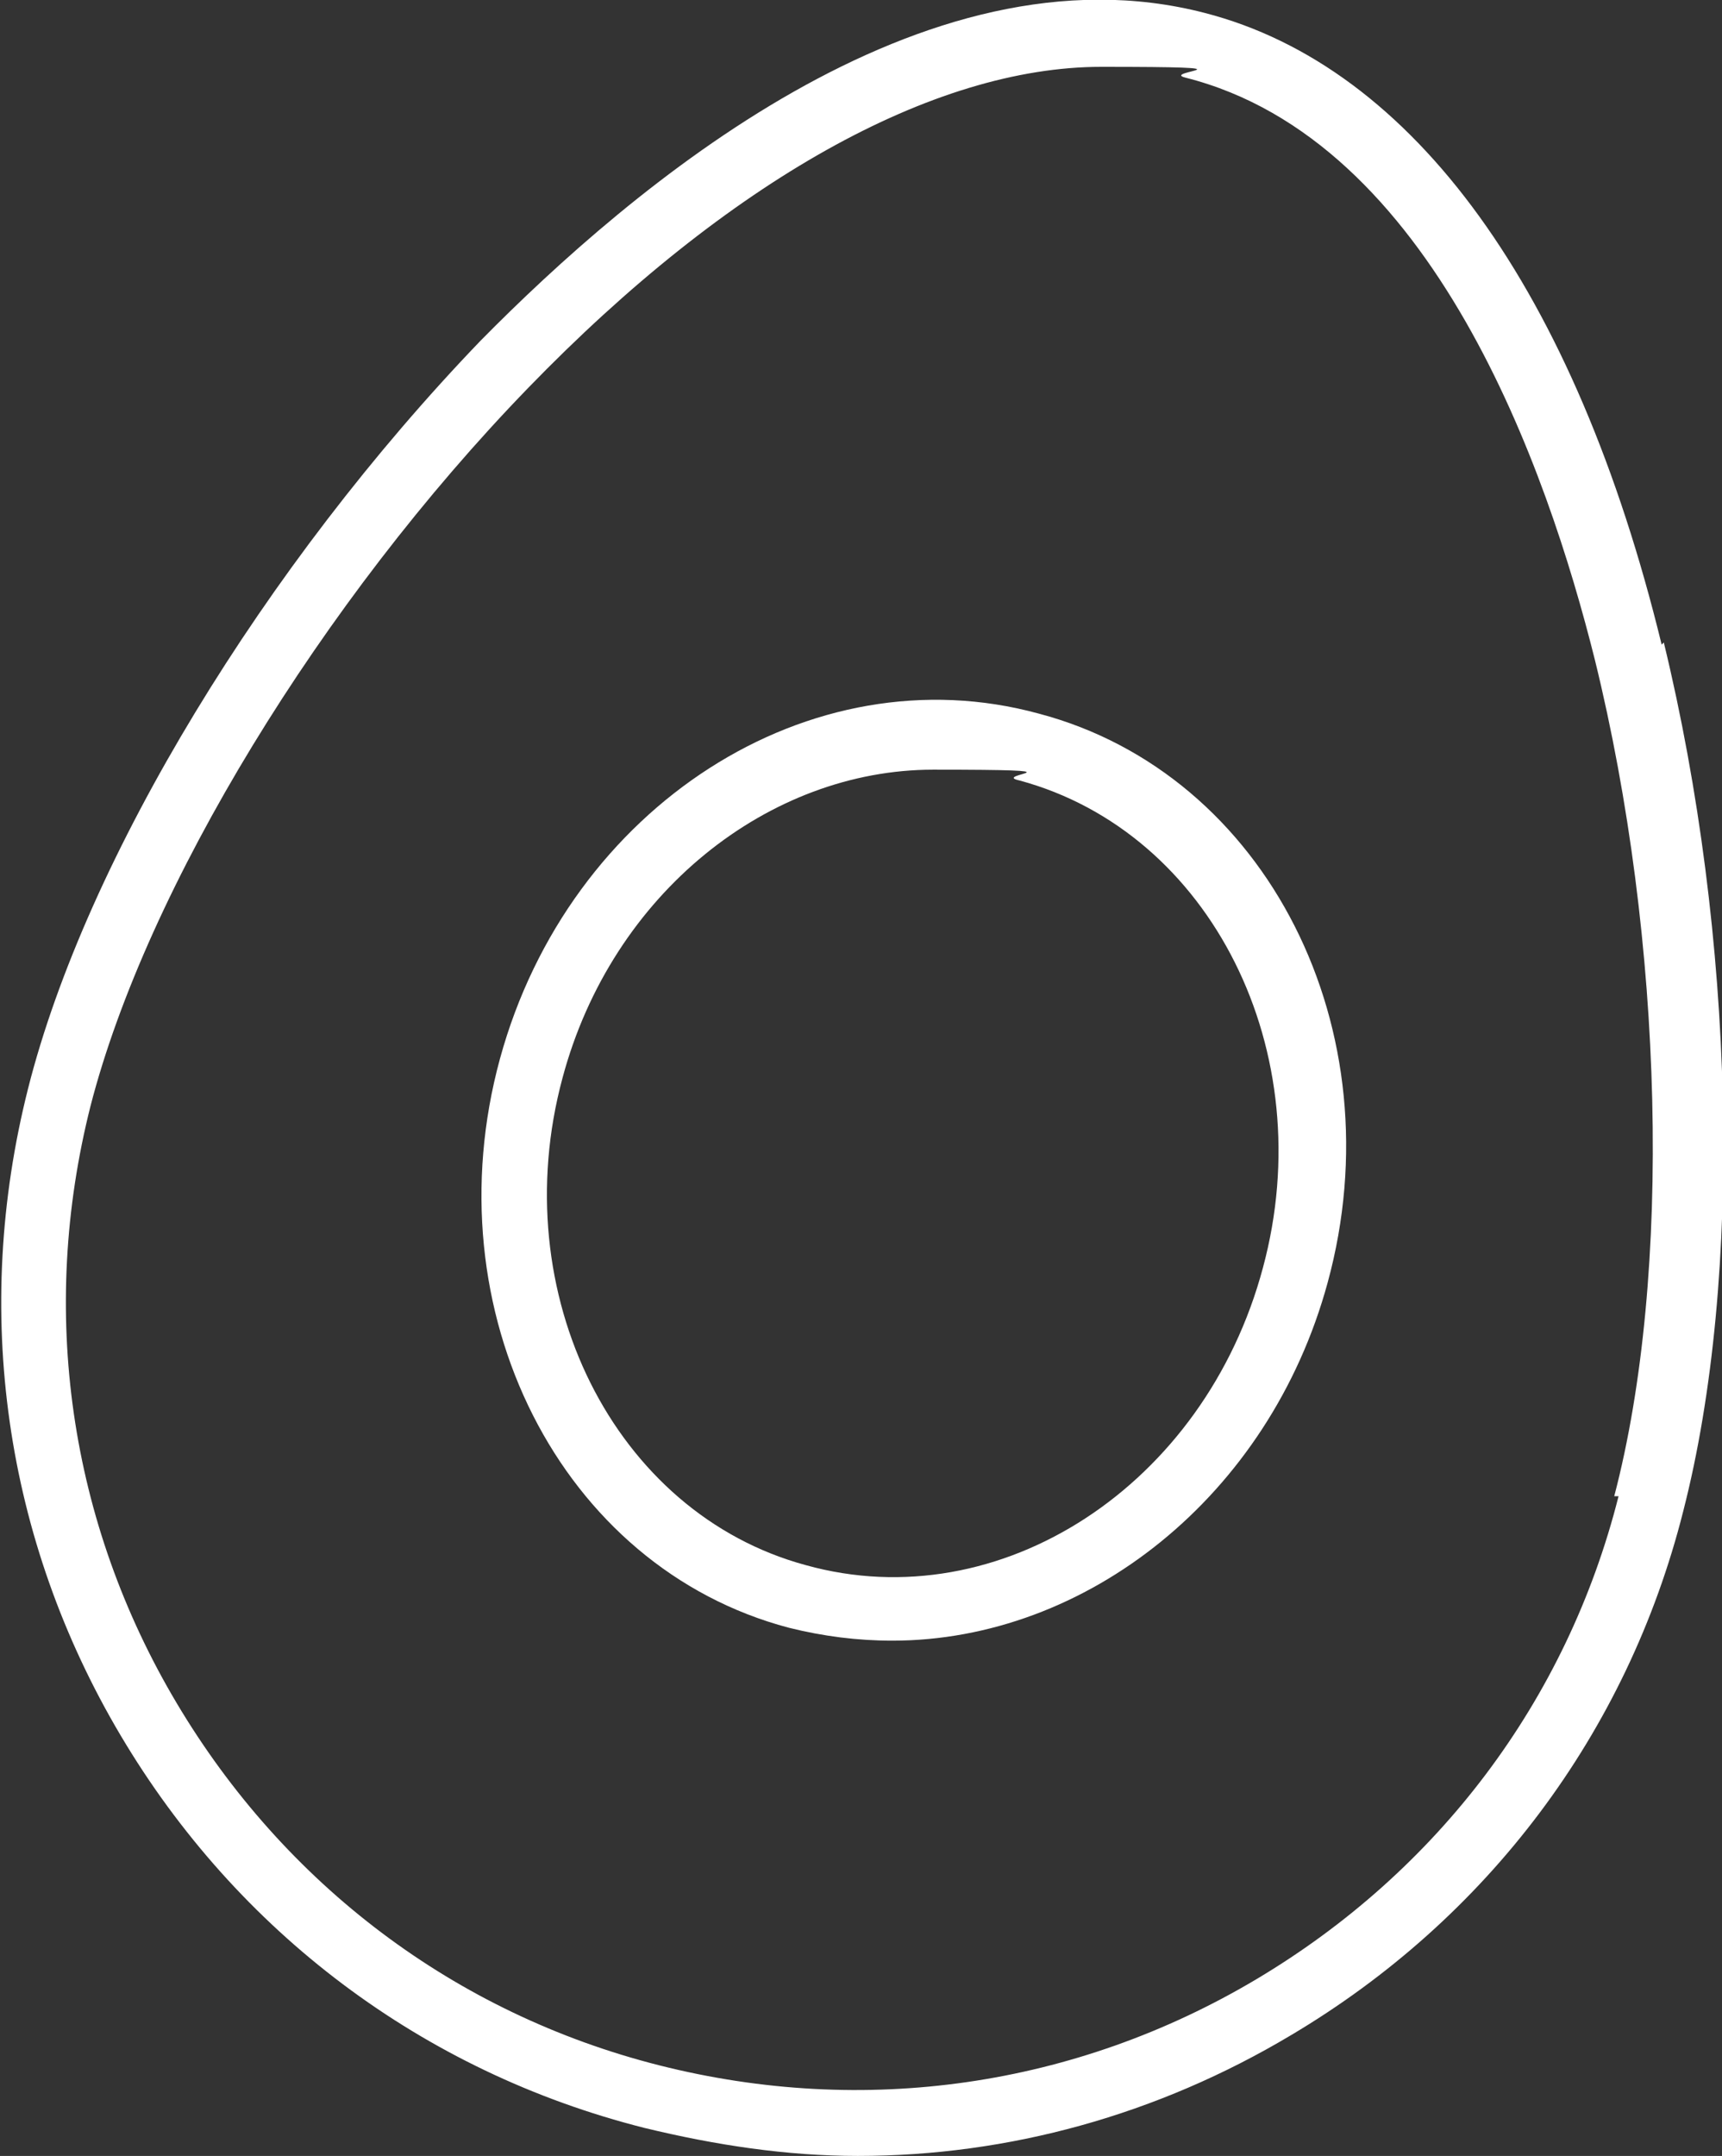 <?xml version="1.0" encoding="UTF-8"?>
<svg xmlns="http://www.w3.org/2000/svg" id="Ebene_1" version="1.1" viewBox="0 0 79.9 100">
  <rect x="0" y="0" width="79.9" height="100" fill="#333333" stroke="none"/>
  <defs>
    <style>
      .st0 {
        fill: #fff;
      }
    </style>
  </defs>
  <path class="st0" d="M77.1,29.9C73.1,13.5,65.6,3.1,55.9.6c-13.1-3.4-26.6,8.1-33.6,15.2C12.3,26.2,4,39.8,1.3,50.5c-2.6,10.3-1.1,20.9,4.3,30,5.4,9.1,14,15.6,24.3,18.2,3.3.8,6.6,1.3,9.9,1.3,7,0,13.9-1.9,20.1-5.6,9.1-5.4,15.6-14,18.2-24.3,2.8-10.9,2.4-26.7-.9-40.3h0ZM75.1,69.4c-2.4,9.5-8.4,17.4-16.8,22.4-8.4,5-18.2,6.4-27.7,4s-17.4-8.4-22.4-16.8c-5-8.4-6.4-18.2-4-27.7,2.6-10.1,10.7-23.4,20.3-33.3,9.3-9.6,18.8-14.9,26.6-14.9s2.7.2,3.9.5c11.5,2.9,16.8,18.2,19,27,3.2,13,3.6,28.5.9,38.8h0Z"></path>
  <path class="st0" d="M48.2,33.1c-10.6-2.9-21.8,4.3-25,16-3.2,11.7,2.8,23.6,13.4,26.4,1.6.4,3.2.6,4.8.6,9,0,17.5-6.7,20.2-16.6,3.2-11.7-2.8-23.6-13.4-26.4h0ZM58.6,58.8c-2.7,10.1-12.2,16.3-21.2,13.8-8.9-2.4-14-12.6-11.3-22.6,2.3-8.6,9.6-14.3,17.2-14.3s2.6.2,4,.5c8.9,2.4,14,12.6,11.3,22.6h0Z"></path>
</svg>

